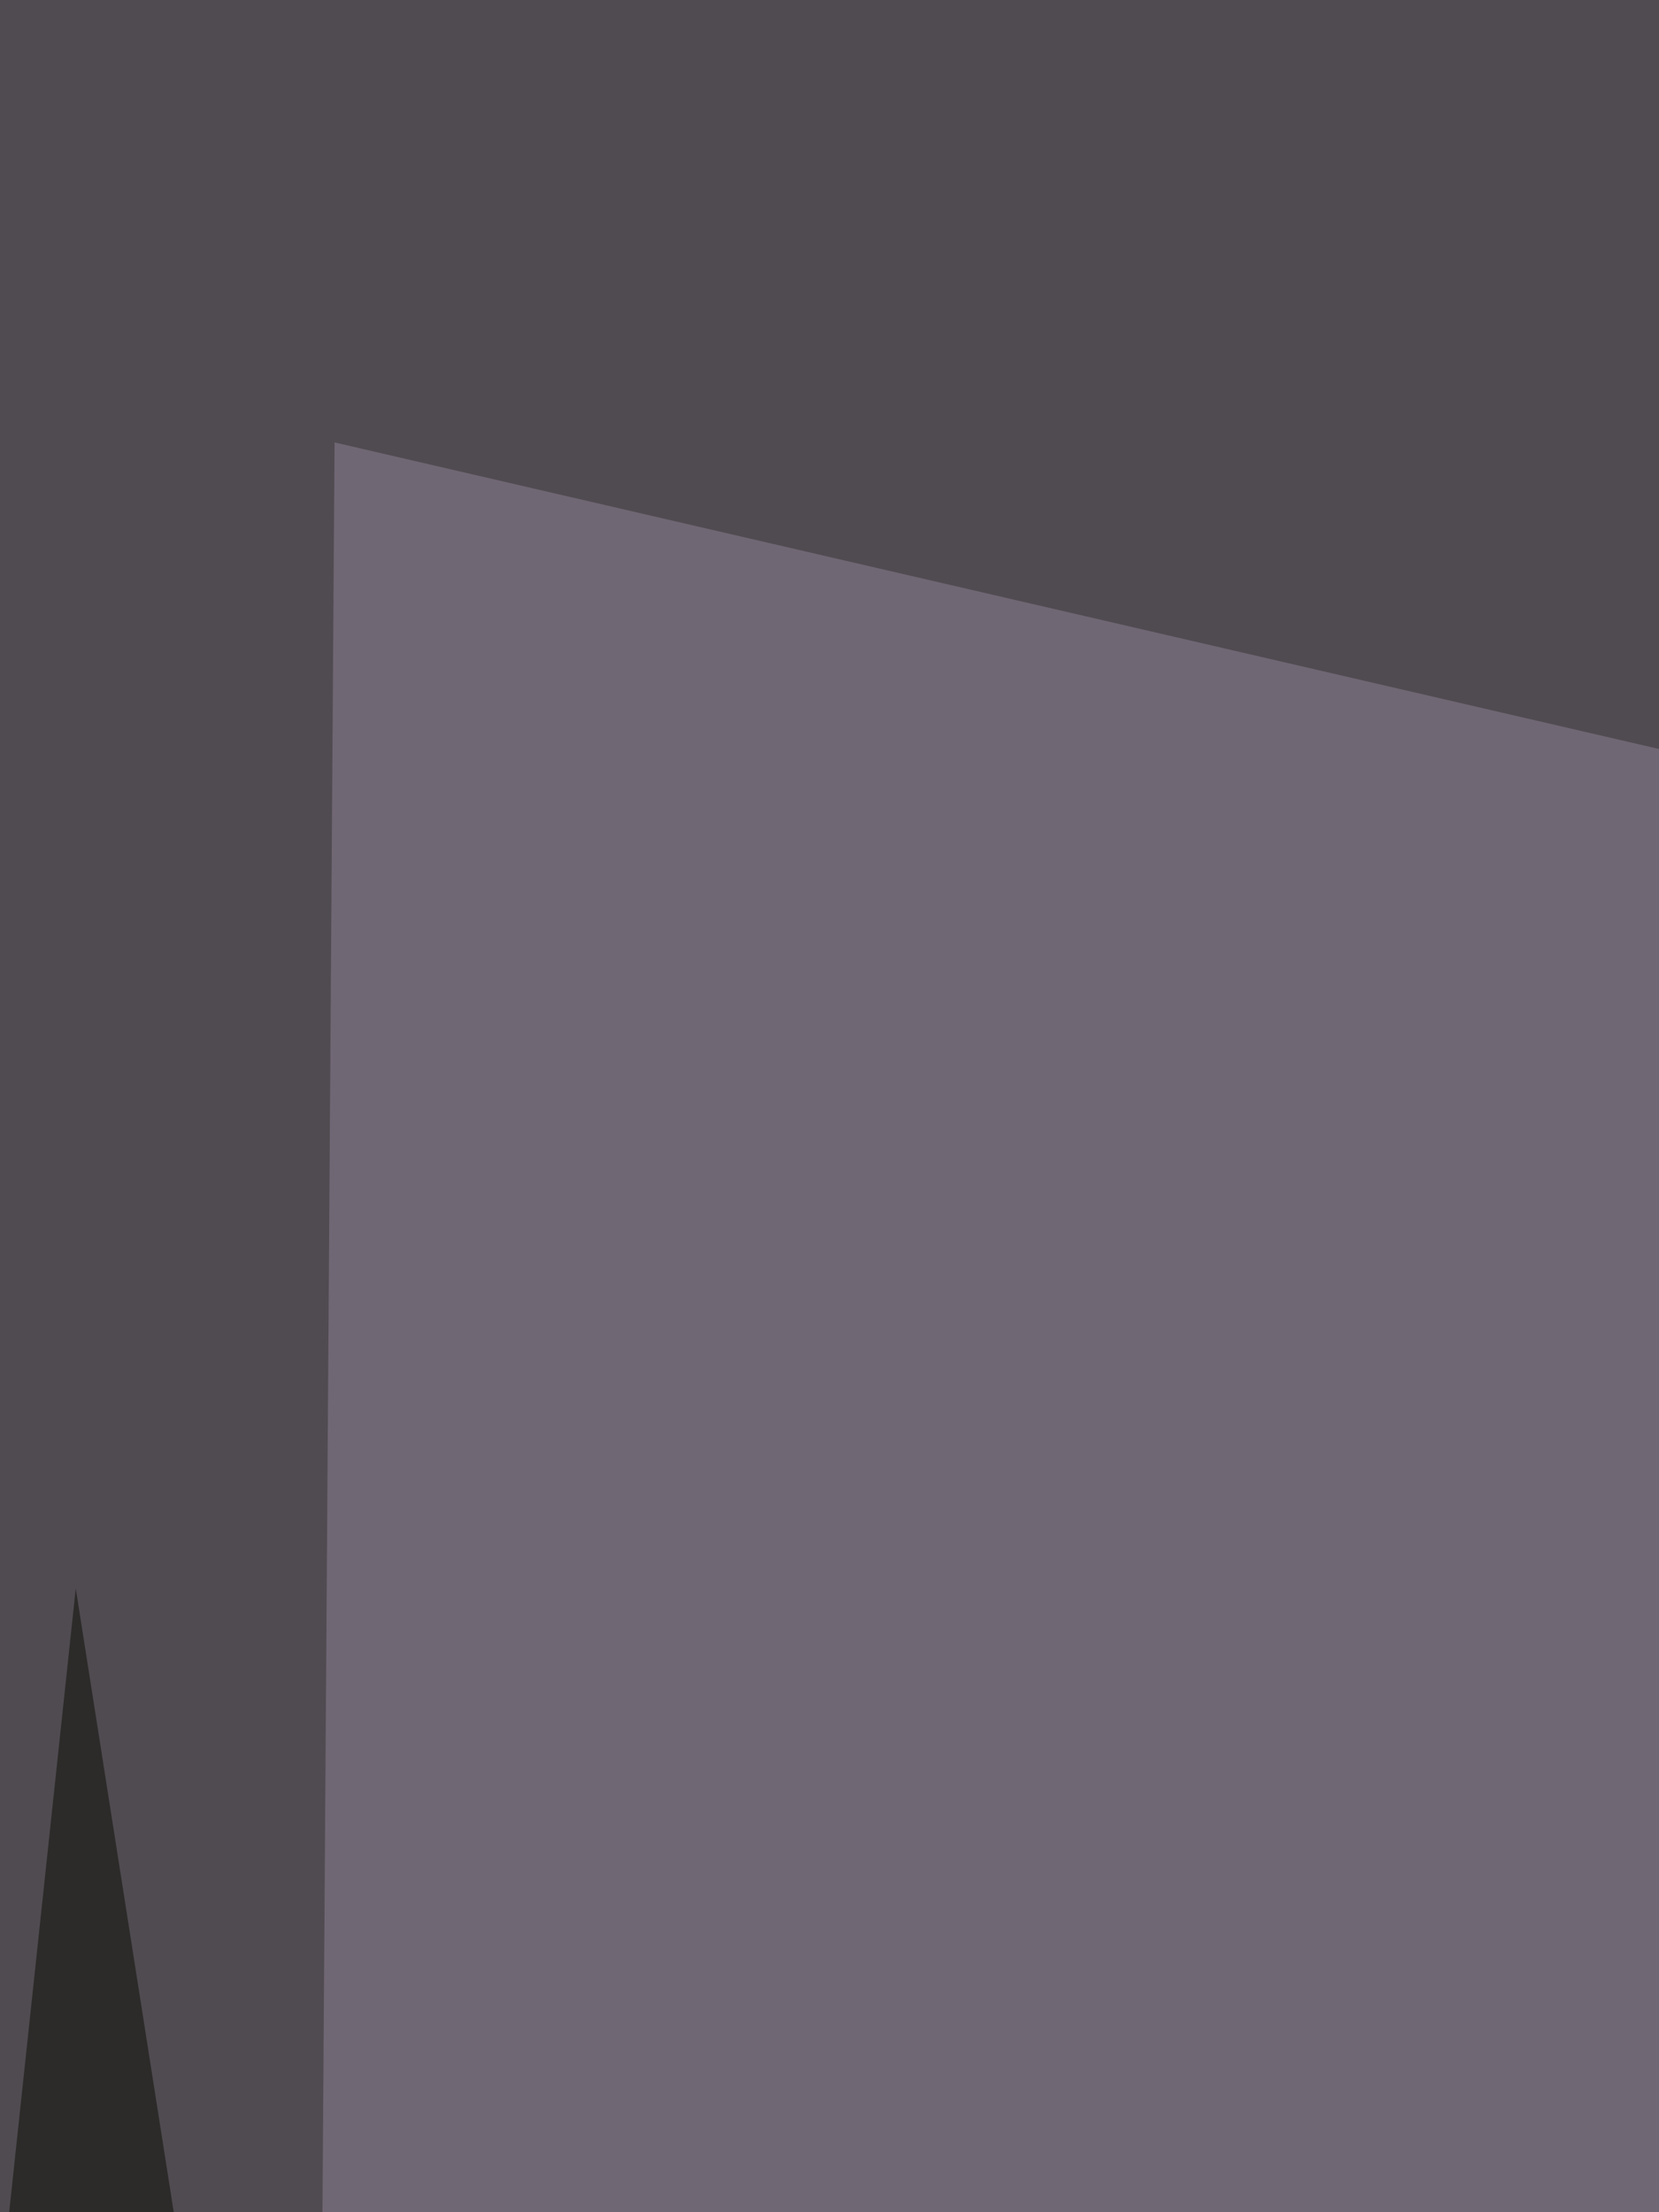 <svg xmlns="http://www.w3.org/2000/svg" width="300" height="400"><filter id="a"><feGaussianBlur stdDeviation="55"/></filter><rect width="100%" height="100%" fill="#504b51"/><g filter="url(#a)"><g fill-opacity=".5"><path fill="#918598" d="M60.5 80l-3.9 570.4 679.7-414z"/><path fill="#000500" d="M-60.5 986.3l800.7 74.2L775.4 838z"/><path fill="#fff" d="M337.9 763.7l-27.4 175.8L377 959z"/><path fill="#090c03" d="M130.9 1033.2l-117.2-746-74.2 695.2z"/></g></g></svg>